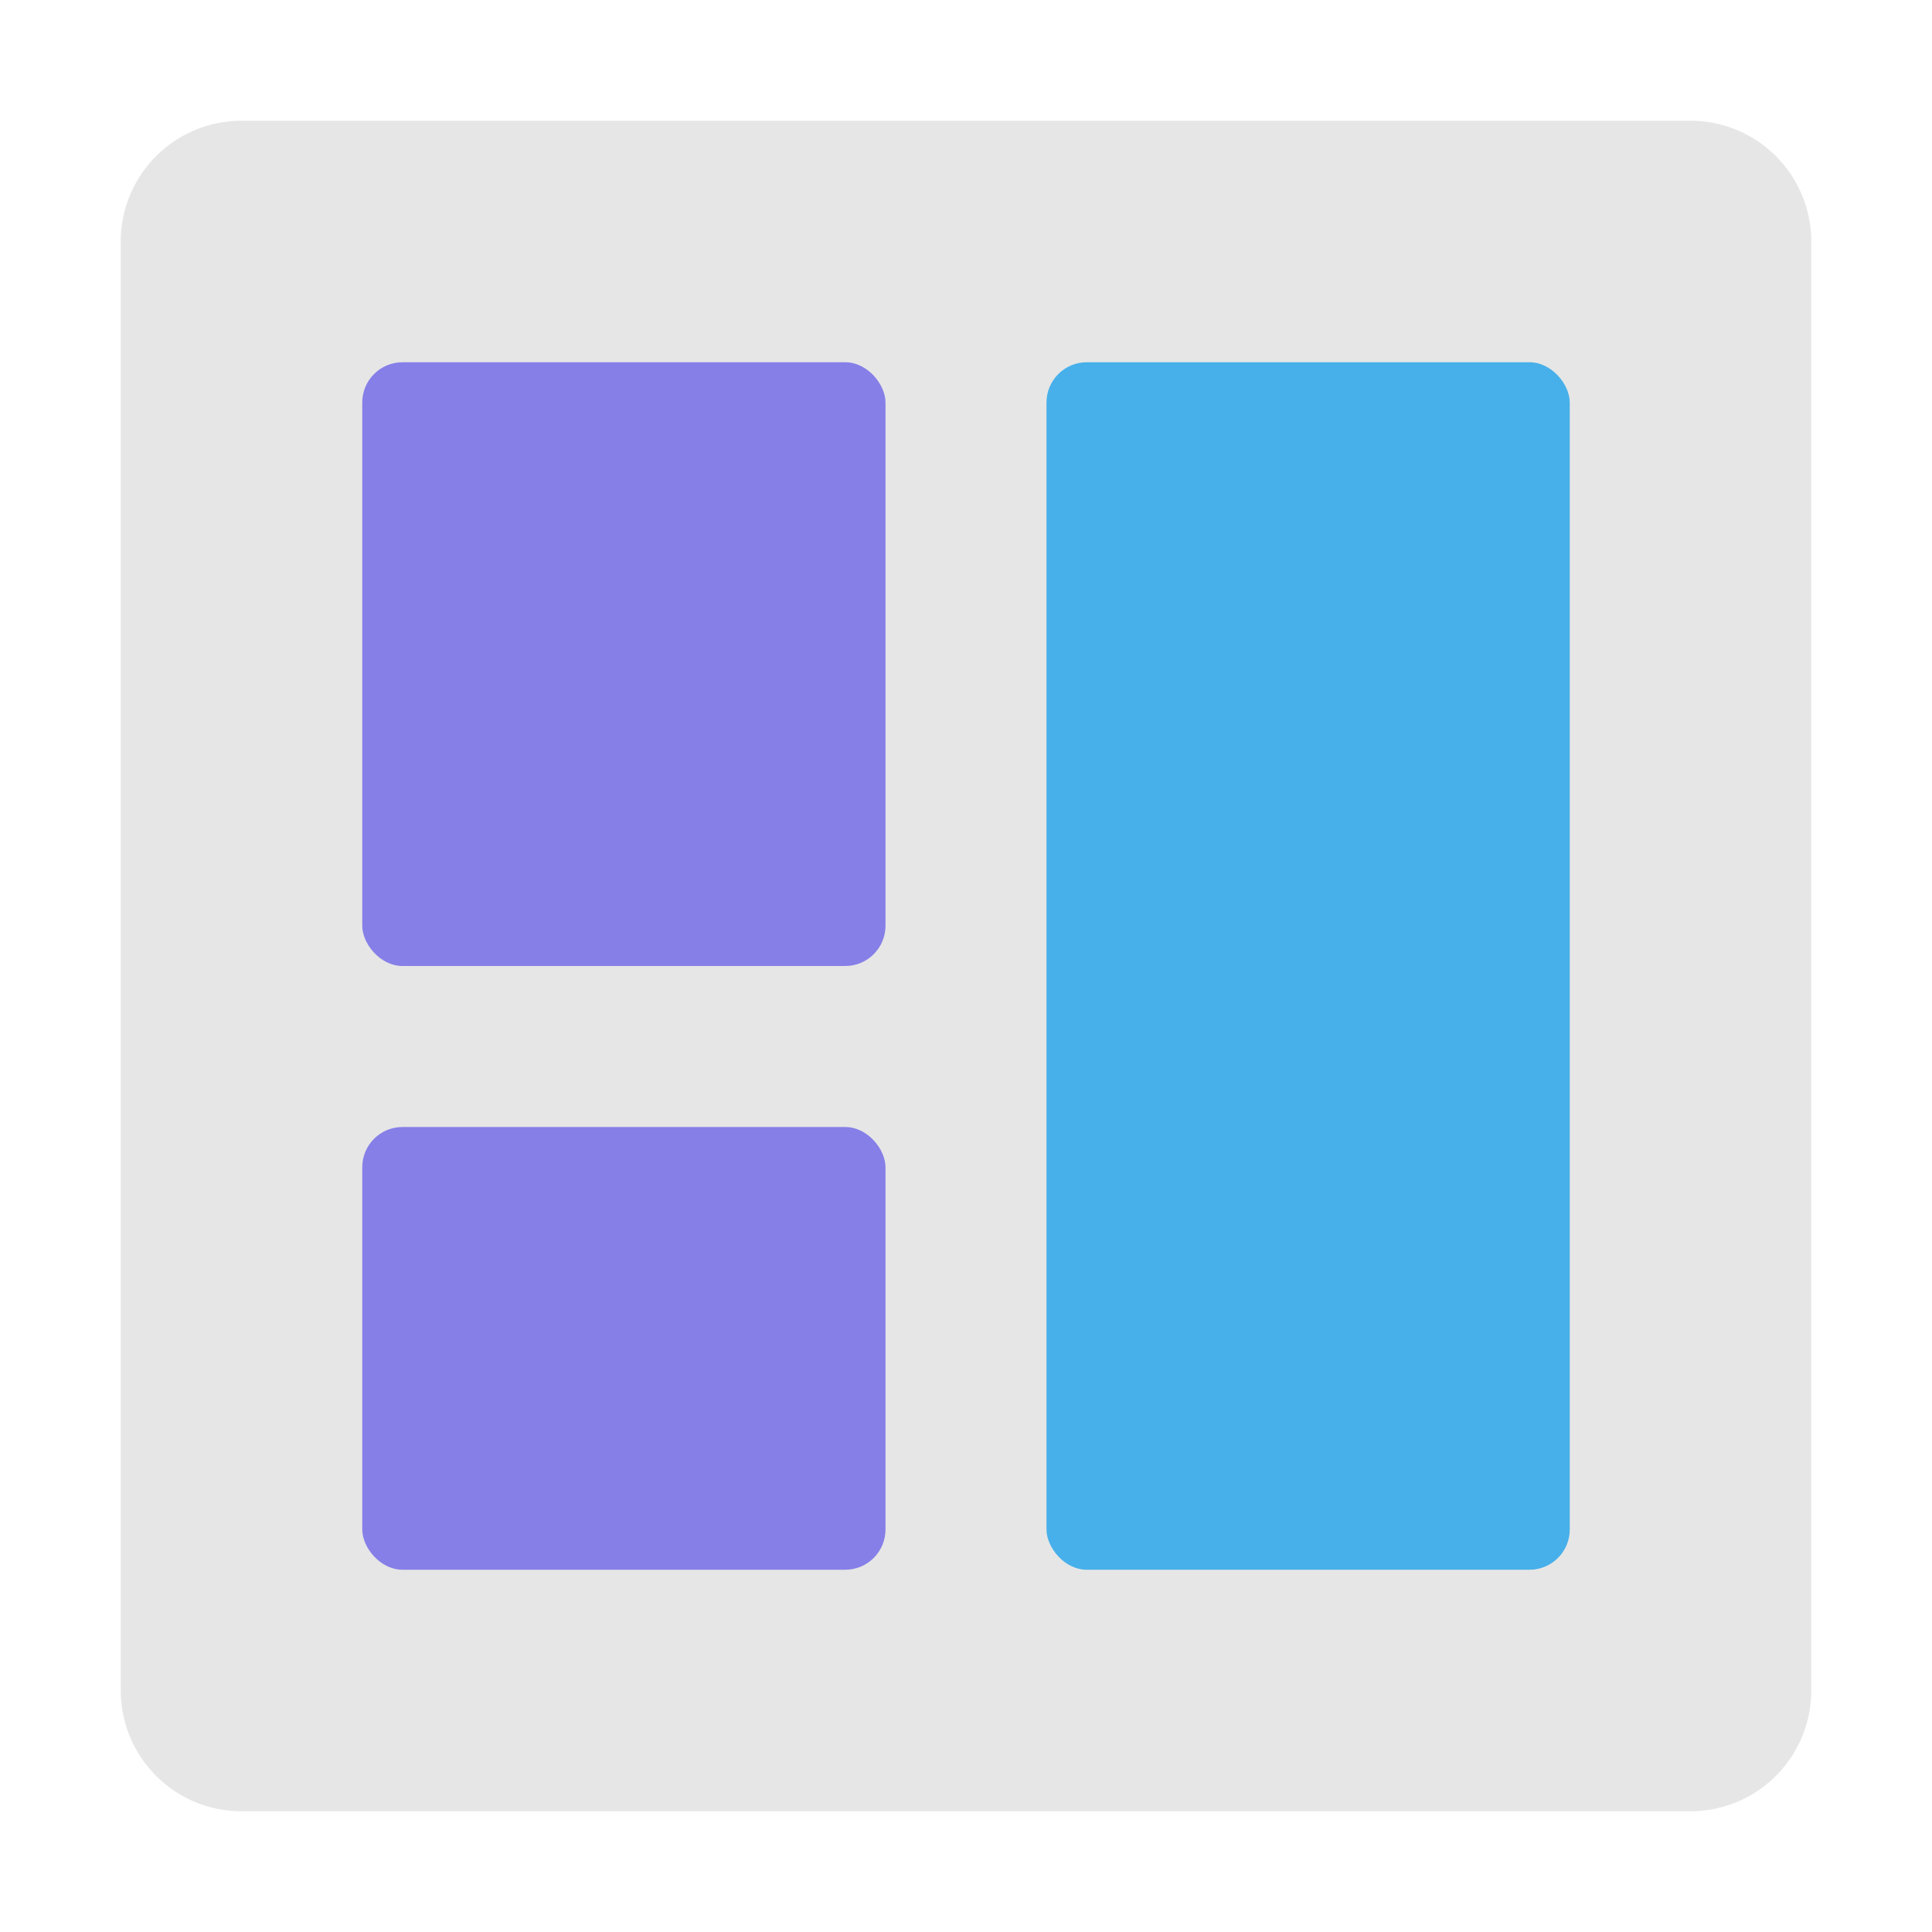 <svg xmlns="http://www.w3.org/2000/svg" viewBox="0 0 48 48" width="64" height="64"><title>board 2</title><g class="nc-icon-wrapper"><path d="M42,3H6A3,3,0,0,0,3,6V42a3,3,0,0,0,3,3H42a3,3,0,0,0,3-3V6A3,3,0,0,0,42,3Z" fill="#e6e6e6"/><rect x="9" y="28" width="13" height="11" rx="1" fill="#867fe8"/><rect x="9" y="9" width="13" height="15" rx="1" fill="#867fe8"/><rect x="26" y="9" width="13" height="30" rx="1" fill="#47b0ea"/></g></svg>